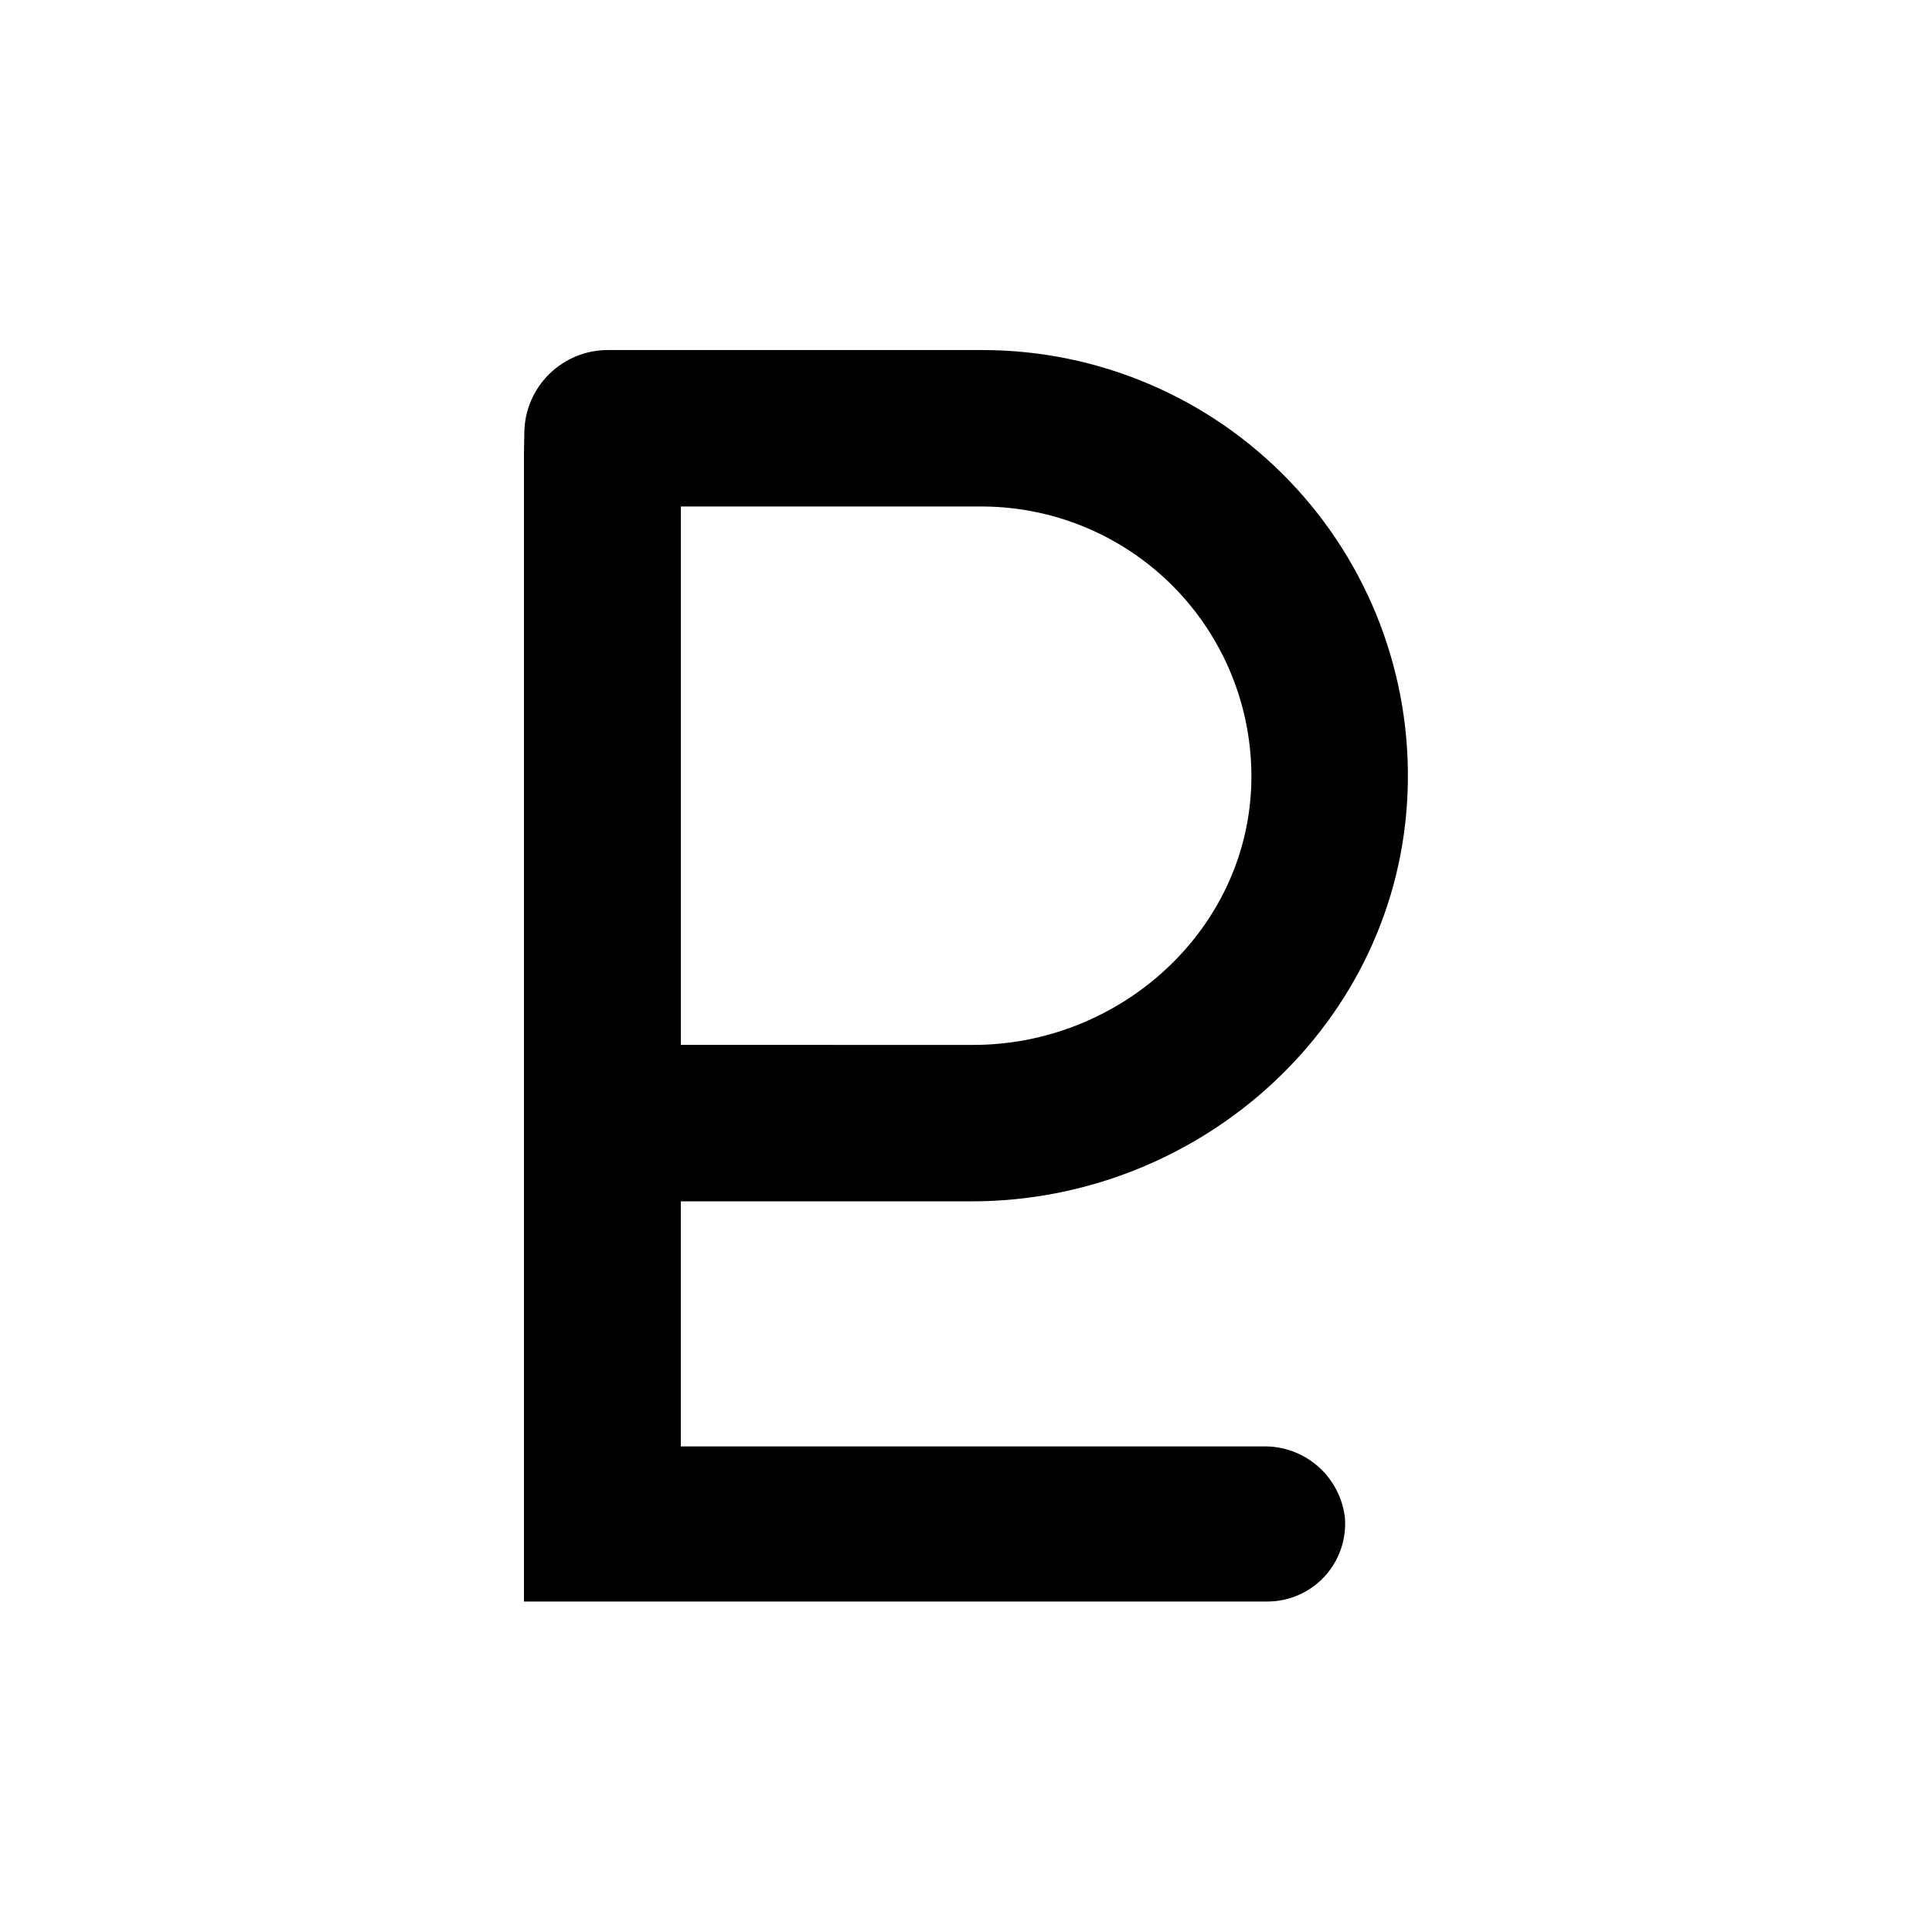 <?xml version="1.0" encoding="UTF-8"?>
<!-- Uploaded to: ICON Repo, www.iconrepo.com, Generator: ICON Repo Mixer Tools -->
<svg fill="#000000" width="800px" height="800px" version="1.1" viewBox="144 144 512 512" xmlns="http://www.w3.org/2000/svg">
 <path d="m282.86 263.67v304.75h196.99c5.766 0.008 11.273-2.406 15.18-6.644 3.906-4.242 5.856-9.926 5.375-15.676-0.633-5.25-3.195-10.082-7.188-13.555-3.996-3.469-9.133-5.336-14.426-5.234h-154.37v-64.941h77.035c61.113 0 113.36-47.457 115.57-108.57 1.16-30.613-10.18-60.383-31.422-82.457-21.238-22.078-50.547-34.562-81.18-34.578h-99.301c-5.809-0.016-11.387 2.254-15.531 6.316-4.148 4.062-6.531 9.594-6.637 15.395zm192.71 89.176c-1.762 38.492-35.266 68.066-73.605 68.066l-77.539-0.004v-142.68h80.105c19.434 0.121 37.98 8.137 51.379 22.211 13.398 14.074 20.496 32.992 19.66 52.406z"/>
</svg>